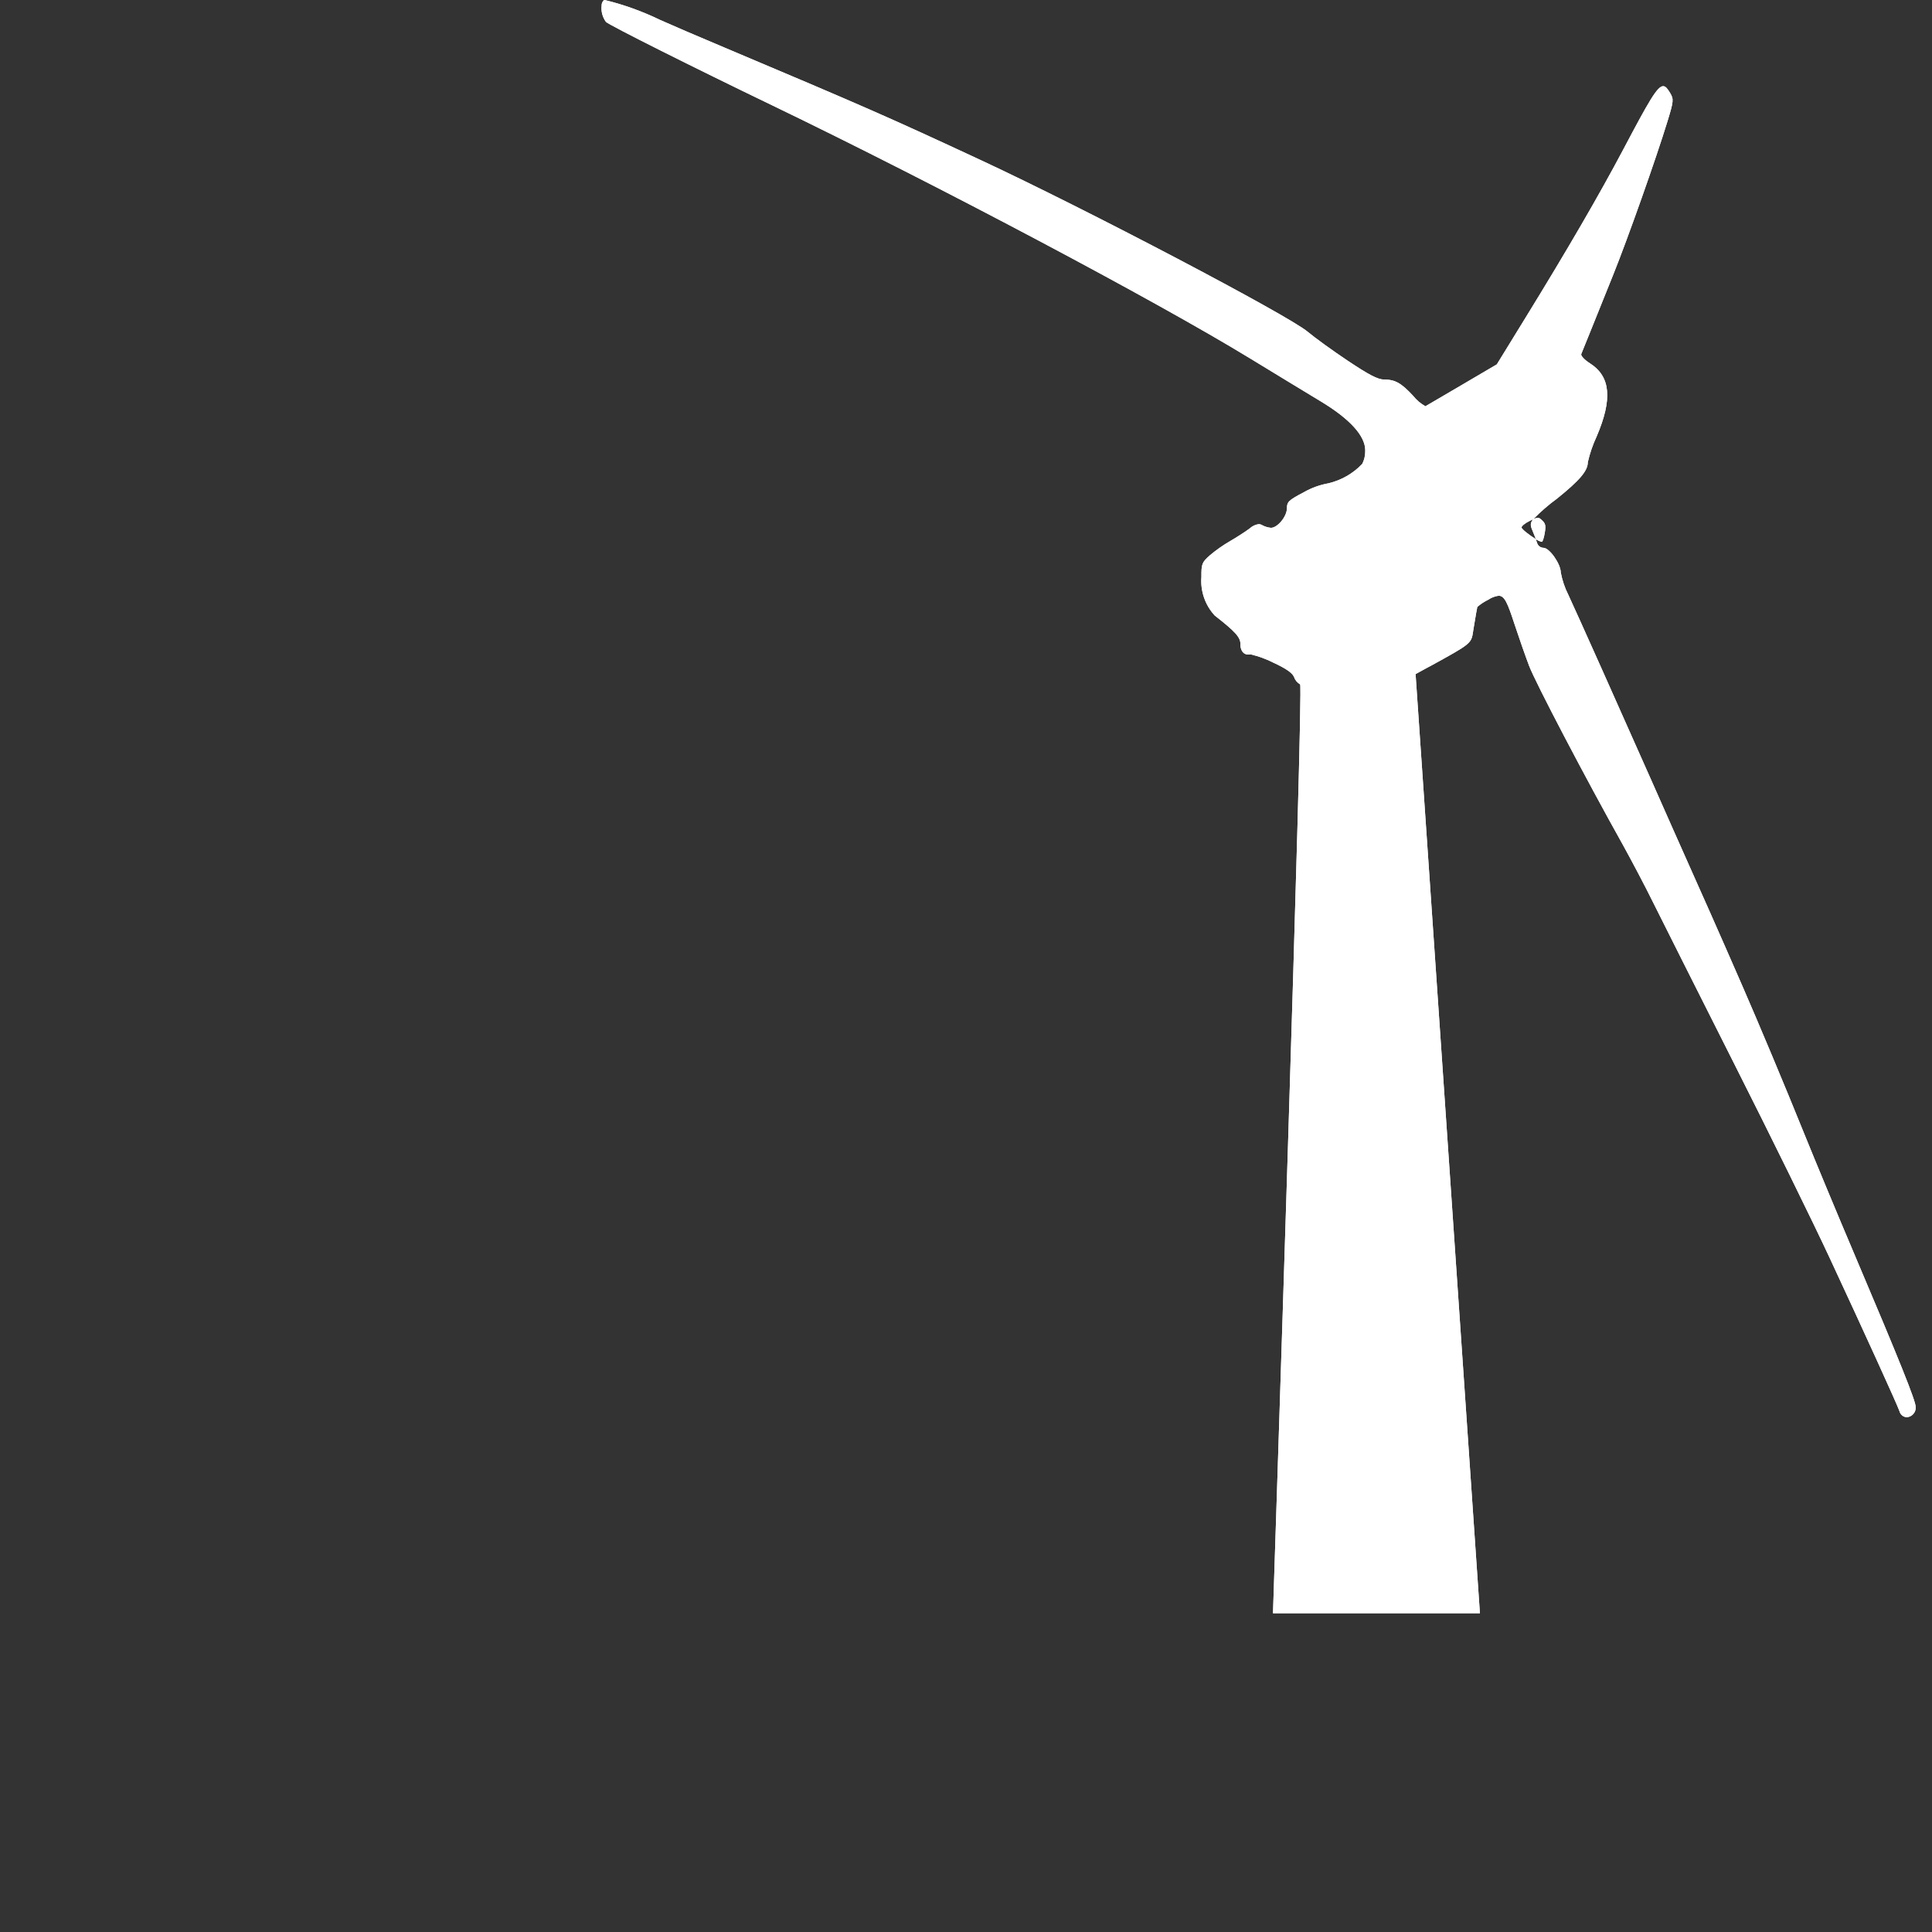 <?xml version="1.0" encoding="utf-8"?>
<!-- Generator: Adobe Illustrator 23.0.2, SVG Export Plug-In . SVG Version: 6.00 Build 0)  -->
<svg version="1.1" id="Ebene_1" xmlns="http://www.w3.org/2000/svg" xmlns:xlink="http://www.w3.org/1999/xlink" x="0px" y="0px"
	 viewBox="0 0 200 200" style="enable-background:new 0 0 200 200;" xml:space="preserve">
<rect x="0" y="0" width="200" height="200" fill="#333333" stroke="none"/>
<style type="text/css">
	.st0{fill:#FFFFFF;}
</style>
<g id="Shape">
	<path id="Shape-2" class="st0" d="M153.2,167h-21.42c0.03-0.96,3.17-96.01,2.81-96.15c-0.29-0.17-0.52-0.44-0.63-0.76
		c-0.16-0.42-0.83-0.89-2.18-1.51c-0.73-0.37-1.51-0.65-2.31-0.84h-0.03c-0.07,0.01-0.13,0.02-0.2,0.02
		c-0.24,0.01-0.46-0.09-0.61-0.28c-0.16-0.23-0.24-0.51-0.22-0.8c0-0.71-0.52-1.29-2.66-2.96c-1-1.08-1.5-2.54-1.38-4
		c-0.01-1.34,0.05-1.5,0.87-2.23c0.65-0.55,1.35-1.04,2.09-1.47c0.67-0.39,1.58-0.97,2.03-1.31c0.26-0.24,0.58-0.4,0.93-0.45
		c0.14,0,0.27,0.04,0.38,0.11c0.28,0.15,0.59,0.24,0.9,0.27c0.68,0,1.65-1.18,1.65-2.01c0-0.68,0.18-0.85,1.76-1.68
		c0.79-0.45,1.65-0.76,2.55-0.92c1.33-0.32,2.54-1.01,3.48-2c0.23-0.43,0.33-0.92,0.32-1.41c0-1.5-1.59-3.25-4.59-5.06
		c-1.25-0.75-4.46-2.71-7.32-4.45c-9.82-6-32.47-18-49.47-26.2c-8.3-4-16.83-8.28-17.22-8.64c-0.36-0.49-0.52-1.09-0.45-1.69
		c-0.01-0.21,0.08-0.41,0.23-0.56C62.53,0,62.56,0,62.6,0c1.98,0.48,3.91,1.18,5.75,2.07c1.02,0.46,3.97,1.73,6.71,2.88
		c14.51,6.12,16.98,7.21,26.48,11.63c10.95,5.1,31.82,16.06,33.84,17.77c0.7,0.59,2.56,1.94,4.15,3c2.17,1.45,3.11,1.94,3.75,1.94
		c1.14,0,1.77,0.35,3.03,1.71c0.34,0.43,0.76,0.78,1.24,1.05c0.01,0,0.01,0,0.02,0c0.11-0.06,1.75-1.02,3.79-2.22l3.59-2.11
		l3.02-4.91c4.27-6.94,7.58-12.63,10.11-17.41c2.59-4.9,3.48-6.48,4.09-6.48c0.25,0,0.45,0.25,0.73,0.72
		c0.37,0.63,0.36,0.82-0.29,2.94c-1.17,3.82-4.11,12.14-5.63,15.91c-0.8,1.98-1.83,4.54-2.29,5.69c-0.48,1.2-0.93,2.31-1,2.47
		s0.33,0.6,0.9,0.96c2.14,1.36,2.35,3.7,0.7,7.56c-0.4,0.86-0.71,1.75-0.92,2.68c0,0.89-0.84,1.87-3.18,3.76
		c-0.88,0.64-1.71,1.36-2.47,2.14c-0.1,0.04-0.21,0.1-0.34,0.16c-0.48,0.23-0.87,0.54-0.87,0.69c0,0.17,0.82,0.81,1.48,1.21
		c-0.09-0.25-0.21-0.54-0.32-0.81c-0.23-0.54-0.32-0.8,0.04-1.25c0.15-0.08,0.31-0.13,0.48-0.15c0.16,0,0.27,0.1,0.46,0.28
		c0.34,0.32,0.39,0.54,0.26,1.3c-0.08,0.5-0.22,0.91-0.3,0.91c-0.23-0.05-0.44-0.15-0.63-0.28c0.08,0.22,0.12,0.36,0.16,0.45
		c0.1,0.27,0.36,0.44,0.64,0.45c0.62,0,1.79,1.67,1.79,2.55c0.15,0.8,0.41,1.58,0.78,2.31c0.87,1.86,5.44,12.08,8.59,19.19
		c1.23,2.78,3.16,7.14,4.32,9.73c1.18,2.64,2.69,6.04,3.29,7.42l1.16,2.65l0.63,1.44c1.7,3.89,4.47,10.5,6.44,15.38
		c1.17,2.89,3.51,8.52,5.22,12.54c4.66,10.98,6.31,15.09,6.31,15.72c0.05,0.54-0.36,1.02-0.9,1.07c0,0-0.01,0-0.01,0
		c-0.37-0.01-0.68-0.27-0.77-0.63c-0.21-0.63-3.6-8.08-7.26-15.94c-1.67-3.59-6.1-12.61-9.88-20.09c-3.67-7.28-7.5-14.9-8.36-16.63
		c-0.83-1.69-2.23-4.33-3.09-5.89c-3.91-6.98-9.1-16.89-9.75-18.61c-0.39-1.03-1.07-2.97-1.52-4.34c-0.69-2.11-1.01-2.91-1.63-2.91
		c-0.38,0.05-0.75,0.19-1.07,0.41c-0.41,0.2-0.8,0.45-1.14,0.75c-0.01,0.07-0.07,0.36-0.12,0.64s-0.19,1.11-0.3,1.79l-0.01,0.08
		c-0.19,1.28-0.19,1.28-4.39,3.59l-0.25,0.13l-1.32,0.72L153.2,167L153.2,167z"/>
	<path id="Shape-3" class="st0" d="M153.2,167h-21.42c0.03-0.96,3.17-96.01,2.81-96.15c-0.29-0.17-0.52-0.44-0.63-0.76
		c-0.16-0.42-0.83-0.89-2.18-1.51c-0.73-0.37-1.51-0.65-2.31-0.84h-0.03c-0.07,0.01-0.13,0.02-0.2,0.02
		c-0.24,0.01-0.46-0.09-0.61-0.28c-0.16-0.23-0.24-0.51-0.22-0.8c0-0.71-0.52-1.29-2.66-2.96c-1-1.08-1.5-2.54-1.38-4
		c-0.01-1.34,0.05-1.5,0.87-2.23c0.65-0.55,1.35-1.04,2.09-1.47c0.67-0.39,1.58-0.97,2.03-1.31c0.26-0.24,0.58-0.4,0.93-0.45
		c0.14,0,0.27,0.04,0.38,0.11c0.28,0.15,0.59,0.24,0.9,0.27c0.68,0,1.65-1.18,1.65-2.01c0-0.68,0.18-0.85,1.76-1.68
		c0.79-0.45,1.65-0.76,2.55-0.92c1.33-0.32,2.54-1.01,3.48-2c0.23-0.43,0.33-0.92,0.32-1.41c0-1.5-1.59-3.25-4.59-5.06
		c-1.25-0.75-4.46-2.71-7.32-4.45c-9.82-6-32.47-18-49.47-26.2c-8.3-4-16.83-8.28-17.22-8.64c-0.36-0.49-0.52-1.09-0.45-1.69
		c-0.01-0.21,0.08-0.41,0.23-0.56C62.53,0,62.56,0,62.6,0c1.98,0.48,3.91,1.18,5.75,2.07c1.02,0.46,3.97,1.73,6.71,2.88
		c14.51,6.12,16.98,7.21,26.48,11.63c10.95,5.1,31.82,16.06,33.84,17.77c0.7,0.59,2.56,1.94,4.15,3c2.17,1.45,3.11,1.94,3.75,1.94
		c1.14,0,1.77,0.35,3.03,1.71c0.34,0.43,0.76,0.78,1.24,1.05c0.01,0,0.01,0,0.02,0c0.11-0.06,1.75-1.02,3.79-2.22l3.59-2.11
		l3.02-4.91c4.27-6.94,7.58-12.63,10.11-17.41c2.59-4.9,3.48-6.48,4.09-6.48c0.25,0,0.45,0.25,0.73,0.72
		c0.37,0.63,0.36,0.82-0.29,2.94c-1.17,3.82-4.11,12.14-5.63,15.91c-0.8,1.98-1.83,4.54-2.29,5.69c-0.48,1.2-0.93,2.31-1,2.47
		s0.33,0.6,0.9,0.96c2.14,1.36,2.35,3.7,0.7,7.56c-0.4,0.86-0.71,1.75-0.92,2.68c0,0.89-0.84,1.87-3.18,3.76
		c-0.88,0.64-1.71,1.36-2.47,2.14c-0.1,0.04-0.21,0.1-0.34,0.16c-0.48,0.23-0.87,0.54-0.87,0.69c0,0.17,0.82,0.81,1.48,1.21
		c-0.09-0.25-0.21-0.54-0.32-0.81c-0.23-0.54-0.32-0.8,0.04-1.25c0.15-0.08,0.31-0.13,0.48-0.15c0.16,0,0.27,0.1,0.46,0.28
		c0.34,0.32,0.39,0.54,0.26,1.3c-0.08,0.5-0.22,0.91-0.3,0.91c-0.23-0.05-0.44-0.15-0.63-0.28c0.08,0.22,0.12,0.36,0.16,0.45
		c0.1,0.27,0.36,0.44,0.64,0.45c0.62,0,1.79,1.67,1.79,2.55c0.15,0.8,0.41,1.58,0.78,2.31c0.87,1.86,5.44,12.08,8.59,19.19
		c1.23,2.78,3.16,7.14,4.32,9.73c1.18,2.64,2.69,6.04,3.29,7.42l1.16,2.65l0.63,1.44c1.7,3.89,4.47,10.5,6.44,15.38
		c1.17,2.89,3.51,8.52,5.22,12.54c4.66,10.98,6.31,15.09,6.31,15.72c0.05,0.54-0.36,1.02-0.9,1.07c0,0-0.01,0-0.01,0
		c-0.37-0.01-0.68-0.27-0.77-0.63c-0.21-0.63-3.6-8.08-7.26-15.94c-1.67-3.59-6.1-12.61-9.88-20.09c-3.67-7.28-7.5-14.9-8.36-16.63
		c-0.83-1.69-2.23-4.33-3.09-5.89c-3.91-6.98-9.1-16.89-9.75-18.61c-0.39-1.03-1.07-2.97-1.52-4.34c-0.69-2.11-1.01-2.91-1.63-2.91
		c-0.38,0.05-0.75,0.19-1.07,0.41c-0.41,0.2-0.8,0.45-1.14,0.75c-0.01,0.07-0.07,0.36-0.12,0.64s-0.19,1.11-0.3,1.79l-0.01,0.08
		c-0.19,1.28-0.19,1.28-4.39,3.59l-0.25,0.13l-1.32,0.72L153.2,167L153.2,167z"/>
</g>
</svg>
